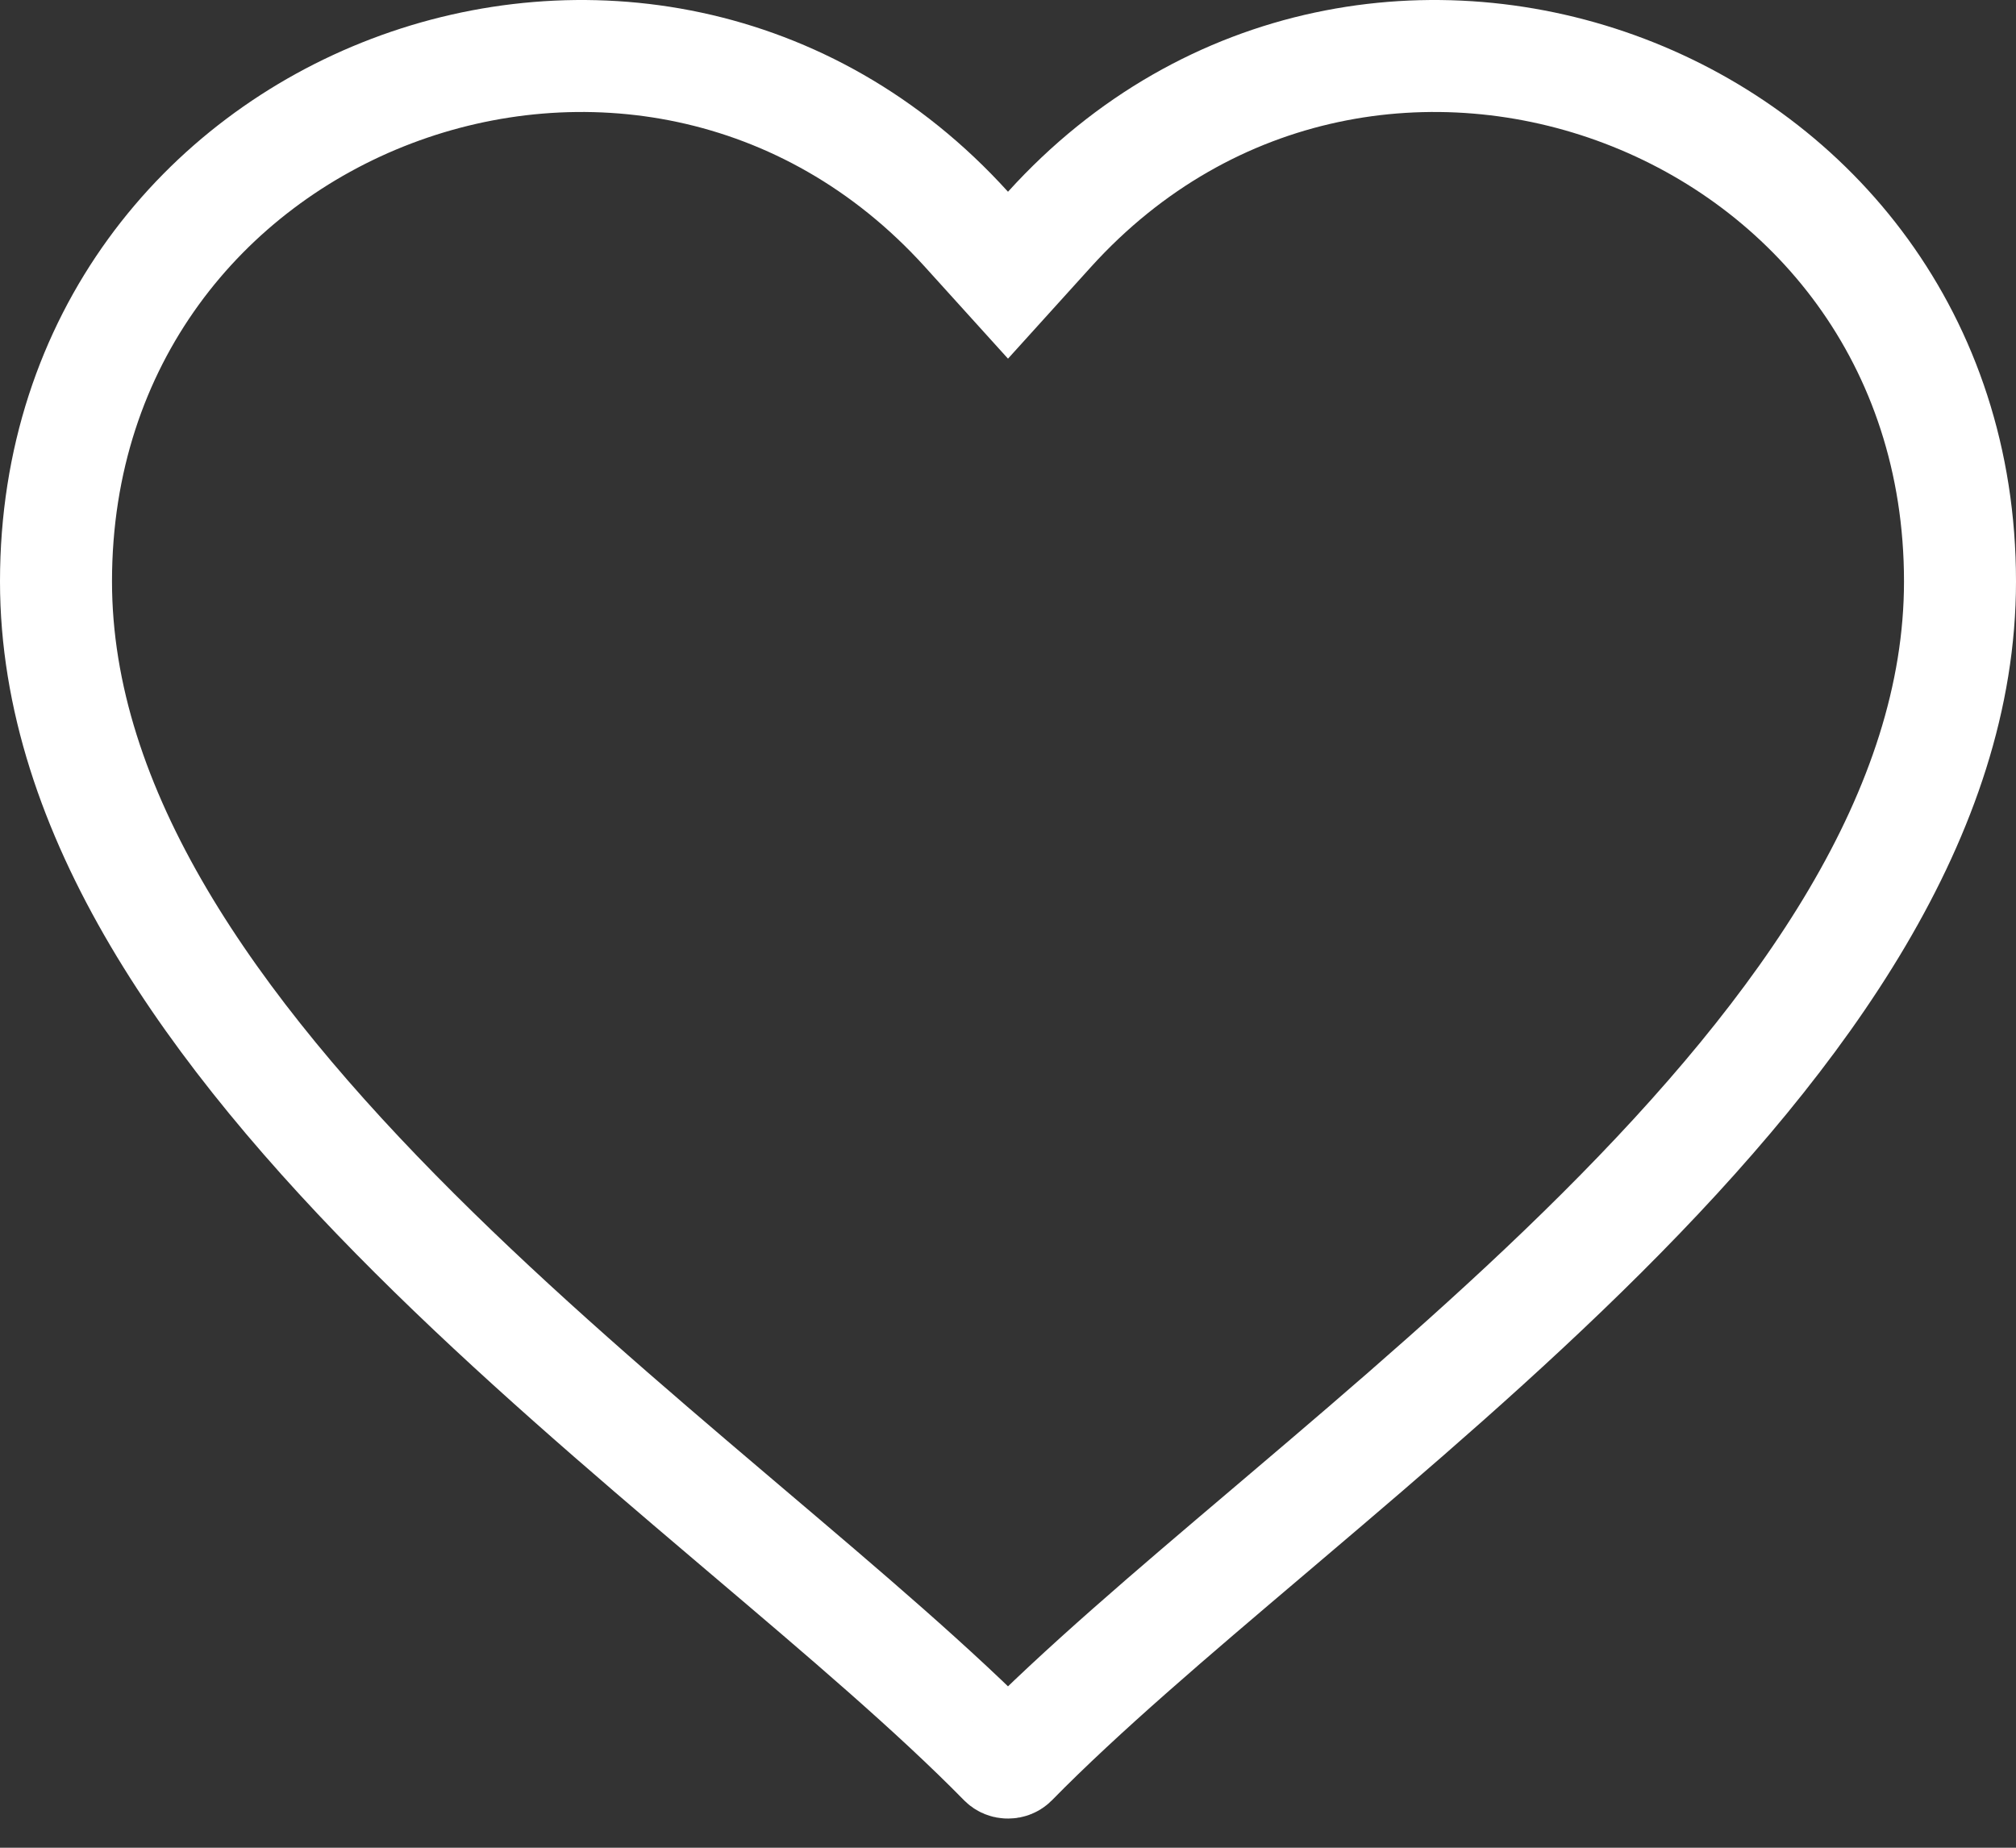 <svg width="36" height="33" viewBox="0 0 36 33" fill="none" xmlns="http://www.w3.org/2000/svg">
<rect x="0" y="0" width="36" height="33" fill="#333333" stroke="none"/>
<path id="Vector" d="M17.259 4.096L18 4.915L18.741 4.096C24.44 -2.199 35 1.71 35 10.384C35 14.502 32.243 18.391 28.6 22.023C26.799 23.819 24.835 25.5 22.98 27.075C22.871 27.168 22.762 27.26 22.654 27.352C20.936 28.81 19.308 30.191 18.071 31.452C18.055 31.468 18.032 31.479 18 31.479C17.968 31.479 17.945 31.468 17.929 31.452C16.692 30.191 15.064 28.81 13.346 27.352C13.238 27.26 13.129 27.168 13.02 27.075C11.165 25.5 9.201 23.819 7.4 22.023C3.757 18.391 1 14.502 1 10.384C1 1.71 11.56 -2.199 17.259 4.096Z" stroke="white" stroke-width="2" stroke-linecap="round"/>
</svg>

